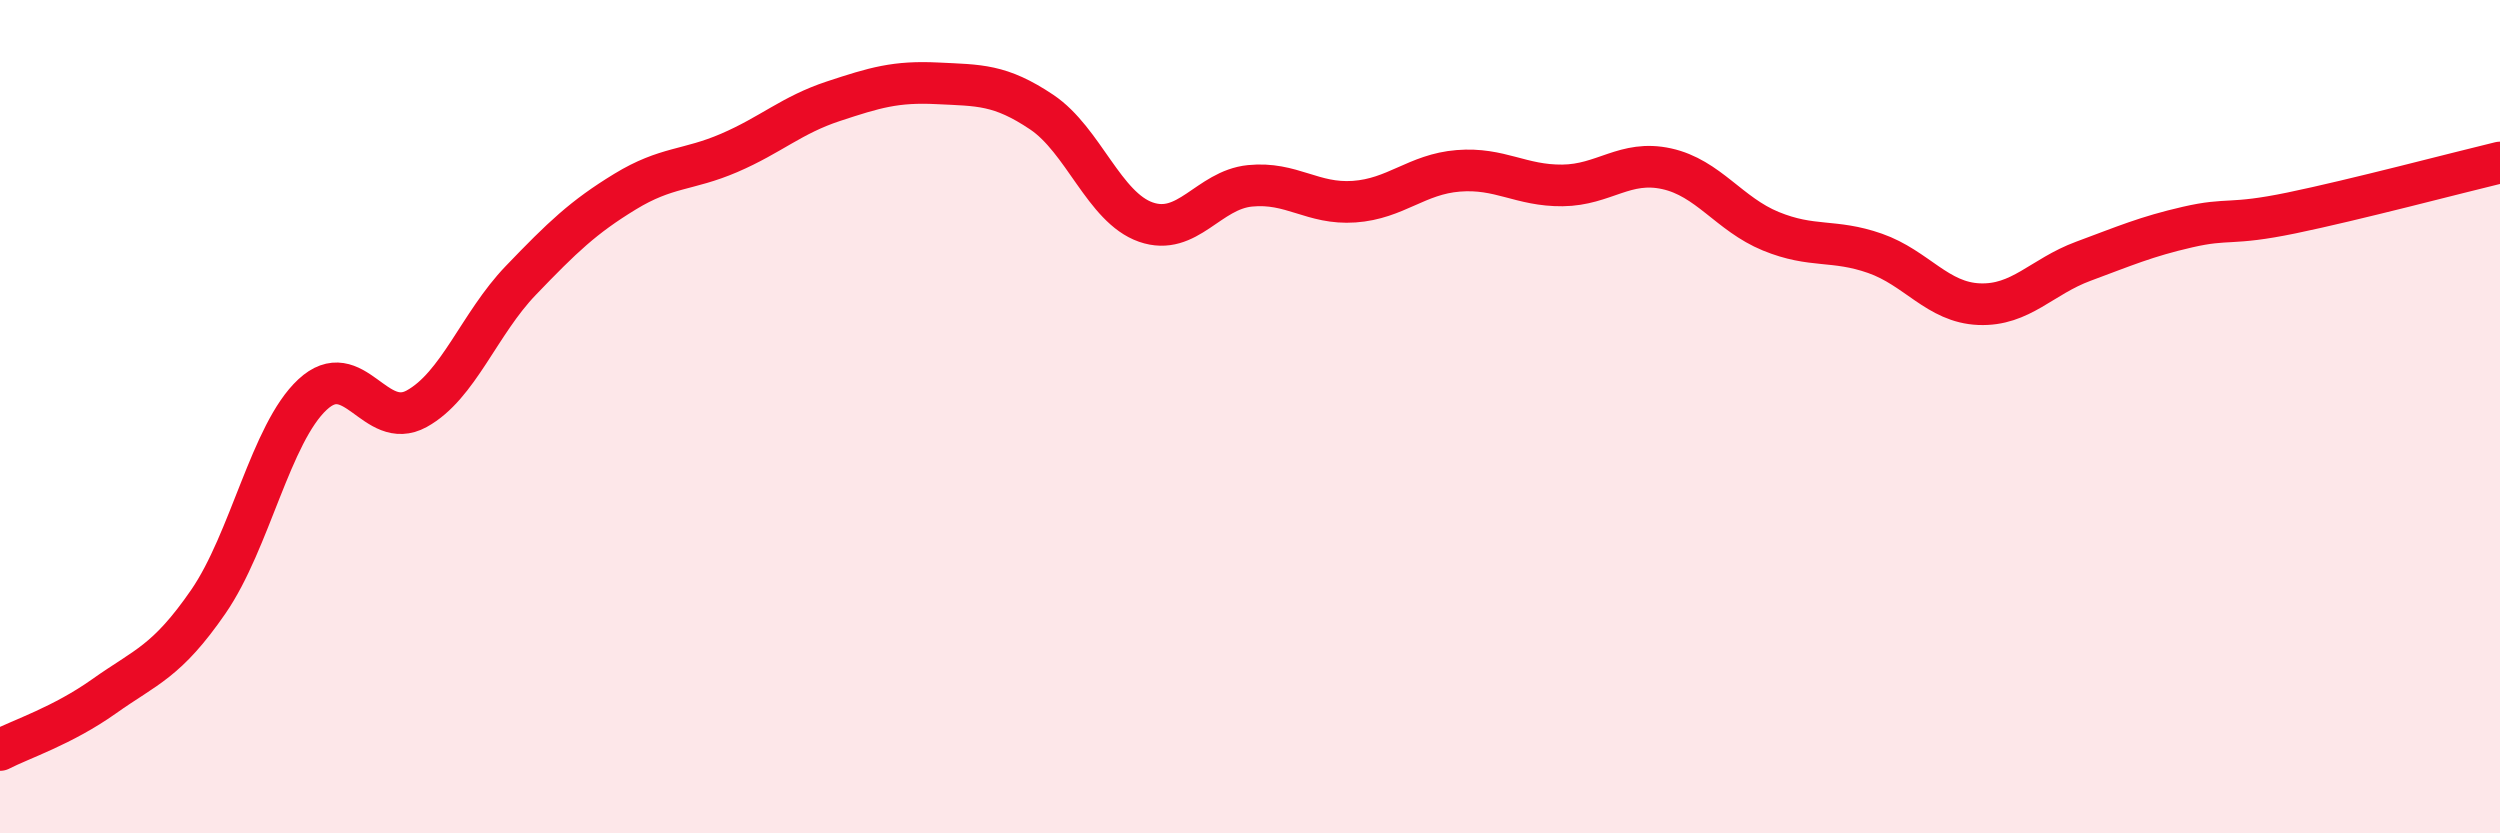 
    <svg width="60" height="20" viewBox="0 0 60 20" xmlns="http://www.w3.org/2000/svg">
      <path
        d="M 0,18 C 0.5,17.74 1.5,17.42 2.5,16.71 C 3.5,16 4,15.89 5,14.44 C 6,12.99 6.5,10.4 7.5,9.47 C 8.5,8.54 9,10.36 10,9.81 C 11,9.26 11.5,7.77 12.5,6.73 C 13.5,5.69 14,5.21 15,4.6 C 16,3.99 16.5,4.1 17.5,3.67 C 18.5,3.24 19,2.76 20,2.43 C 21,2.1 21.5,1.95 22.5,2 C 23.5,2.05 24,2.02 25,2.69 C 26,3.36 26.5,4.98 27.5,5.33 C 28.5,5.68 29,4.56 30,4.46 C 31,4.36 31.5,4.91 32.5,4.84 C 33.5,4.77 34,4.18 35,4.1 C 36,4.02 36.5,4.46 37.5,4.45 C 38.5,4.44 39,3.83 40,4.05 C 41,4.27 41.5,5.14 42.5,5.55 C 43.5,5.96 44,5.73 45,6.08 C 46,6.43 46.5,7.26 47.5,7.3 C 48.5,7.34 49,6.64 50,6.27 C 51,5.9 51.5,5.68 52.5,5.45 C 53.5,5.22 53.5,5.42 55,5.11 C 56.5,4.8 59,4.14 60,3.9L60 20L0 20Z"
        fill="#EB0A25"
        opacity="0.1"
        stroke-linecap="round"
        stroke-linejoin="round"
      />
      <path
        d="M 0,18 C 0.5,17.74 1.5,17.42 2.5,16.71 C 3.5,16 4,15.89 5,14.44 C 6,12.99 6.5,10.4 7.5,9.47 C 8.5,8.54 9,10.36 10,9.81 C 11,9.26 11.5,7.77 12.5,6.73 C 13.5,5.69 14,5.21 15,4.6 C 16,3.99 16.5,4.1 17.5,3.67 C 18.5,3.24 19,2.76 20,2.43 C 21,2.1 21.5,1.95 22.5,2 C 23.5,2.05 24,2.02 25,2.69 C 26,3.36 26.5,4.98 27.5,5.33 C 28.5,5.68 29,4.56 30,4.46 C 31,4.36 31.5,4.91 32.5,4.84 C 33.5,4.77 34,4.18 35,4.1 C 36,4.02 36.5,4.46 37.5,4.45 C 38.5,4.44 39,3.83 40,4.05 C 41,4.27 41.5,5.14 42.5,5.55 C 43.5,5.96 44,5.73 45,6.08 C 46,6.43 46.5,7.26 47.5,7.3 C 48.5,7.34 49,6.64 50,6.27 C 51,5.9 51.5,5.68 52.5,5.45 C 53.5,5.22 53.5,5.42 55,5.11 C 56.5,4.8 59,4.14 60,3.9"
        stroke="#EB0A25"
        stroke-width="1"
        fill="none"
        stroke-linecap="round"
        stroke-linejoin="round"
      />
    </svg>
  